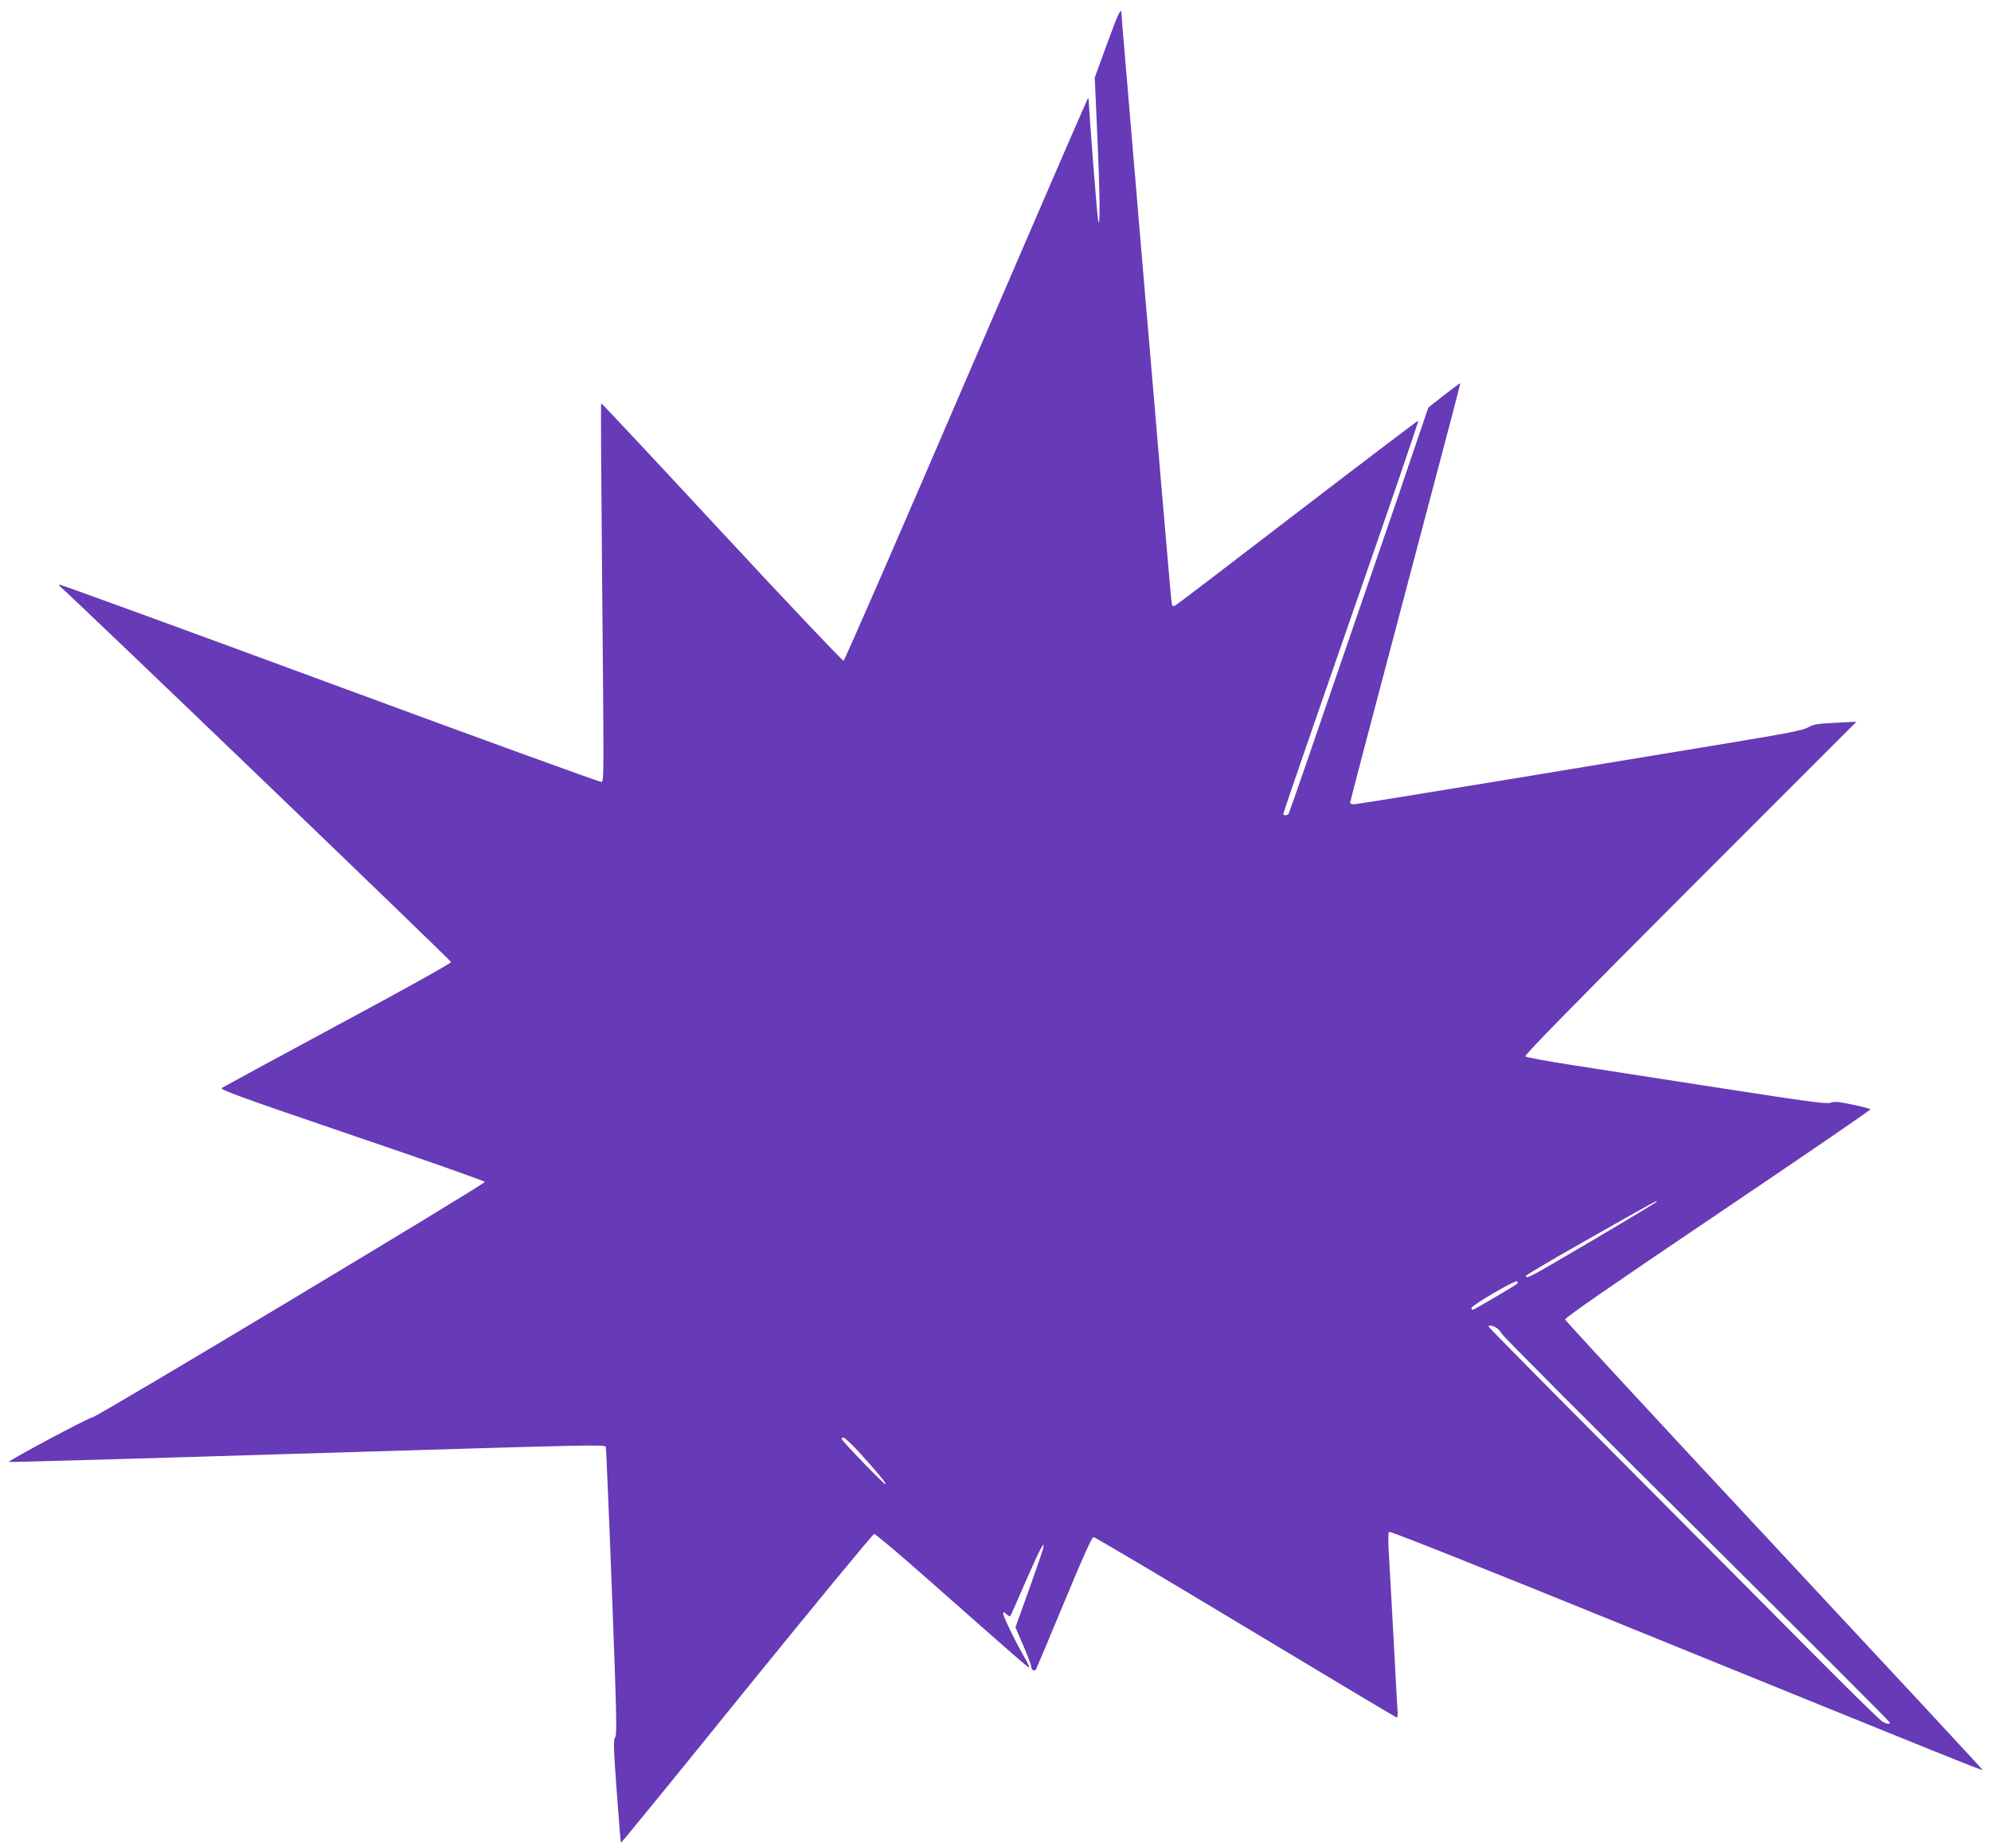 <?xml version="1.0" standalone="no"?>
<!DOCTYPE svg PUBLIC "-//W3C//DTD SVG 20010904//EN"
 "http://www.w3.org/TR/2001/REC-SVG-20010904/DTD/svg10.dtd">
<svg version="1.0" xmlns="http://www.w3.org/2000/svg"
 width="1280pt" height="1188pt" viewBox="0 0 1280 1188"
 preserveAspectRatio="xMidYMid meet">
<g transform="translate(0,1188) scale(0.1,-0.1)"
fill="#673ab7" stroke="none">
<path d="M7116 11595 l-78 -214 16 -358 c18 -394 20 -649 5 -553 -8 52 -59
706 -59 759 0 13 -3 21 -7 17 -4 -4 -356 -817 -783 -1808 -426 -991 -780
-1803 -787 -1805 -6 -2 -359 370 -783 827 -424 457 -773 830 -775 828 -3 -2 0
-463 5 -1023 13 -1398 13 -1405 -3 -1411 -8 -3 -794 283 -1748 635 -954 352
-1736 637 -1739 634 -3 -2 4 -12 15 -21 73 -60 2505 -2396 2505 -2406 0 -8
-324 -188 -729 -405 -401 -216 -736 -398 -745 -404 -14 -11 120 -59 835 -303
469 -159 854 -295 856 -301 4 -12 -2496 -1513 -2522 -1513 -22 0 -551 -283
-538 -287 5 -2 827 21 1827 52 2004 61 2005 61 2011 43 2 -7 20 -425 39 -928
30 -788 33 -918 21 -936 -12 -19 -11 -67 10 -349 13 -179 25 -328 27 -330 2
-2 366 444 808 991 443 546 812 994 820 994 9 0 164 -131 345 -291 589 -520
647 -571 651 -566 3 3 -9 29 -26 58 -52 87 -140 267 -140 285 0 16 2 15 20 -1
11 -10 22 -16 24 -14 3 2 48 103 100 224 93 212 127 276 112 210 -4 -16 -46
-137 -92 -267 l-86 -238 51 -118 c28 -65 51 -126 51 -135 0 -22 20 -33 31 -16
4 8 86 202 181 431 120 290 178 418 188 418 9 0 449 -261 979 -580 530 -319
967 -580 971 -580 5 0 7 24 4 53 -2 28 -13 228 -24 442 -12 215 -25 457 -30
540 -6 91 -6 153 0 159 6 6 628 -242 1592 -634 2039 -829 2220 -901 2224 -897
2 2 -601 651 -1339 1442 -738 791 -1343 1445 -1345 1454 -1 11 299 219 983
680 541 365 983 667 980 671 -2 4 -54 17 -116 30 -90 19 -117 21 -141 12 -25
-9 -138 6 -707 94 -372 58 -804 125 -960 149 -156 24 -289 49 -295 55 -7 7
301 322 1059 1081 l1070 1070 -135 -7 c-114 -5 -141 -10 -175 -29 -32 -19
-132 -38 -505 -100 -256 -42 -899 -148 -1429 -236 -530 -87 -974 -159 -987
-159 -13 0 -24 5 -24 11 0 6 126 488 281 1072 414 1565 429 1621 426 1623 -1
2 -48 -33 -103 -76 l-101 -79 -66 -193 c-36 -106 -95 -278 -130 -383 -36 -104
-207 -603 -381 -1107 -173 -505 -317 -922 -321 -928 -7 -12 -35 -14 -35 -2 0
4 87 260 194 568 106 307 303 873 436 1257 133 384 240 700 238 703 -2 2 -350
-262 -774 -587 -423 -325 -777 -595 -787 -600 -12 -7 -19 -6 -22 3 -4 13 -15
134 -70 781 -14 163 -36 429 -50 590 -14 160 -38 450 -55 642 -78 927 -112
1329 -130 1539 -11 126 -20 238 -20 248 0 47 -22 2 -94 -197z m3529 -7444
c-11 -9 -381 -230 -646 -384 -160 -94 -189 -107 -189 -88 0 5 159 99 353 209
482 274 509 288 482 263z m-890 -521 c-5 -8 -280 -170 -289 -170 -4 0 -6 6 -6
13 0 16 279 179 292 171 5 -3 6 -9 3 -14z m-136 -284 c13 -7 29 -25 35 -38 6
-14 570 -580 1254 -1258 683 -679 1242 -1237 1242 -1242 0 -12 -18 -10 -48 6
-15 8 -220 209 -457 448 -236 238 -800 804 -1252 1258 -453 454 -823 829 -823
833 0 11 22 8 49 -7z m-4098 -798 c123 -135 183 -208 171 -208 -11 0 -274 273
-280 290 -2 6 3 10 11 10 7 0 52 -42 98 -92z"/>
</g>
</svg>

